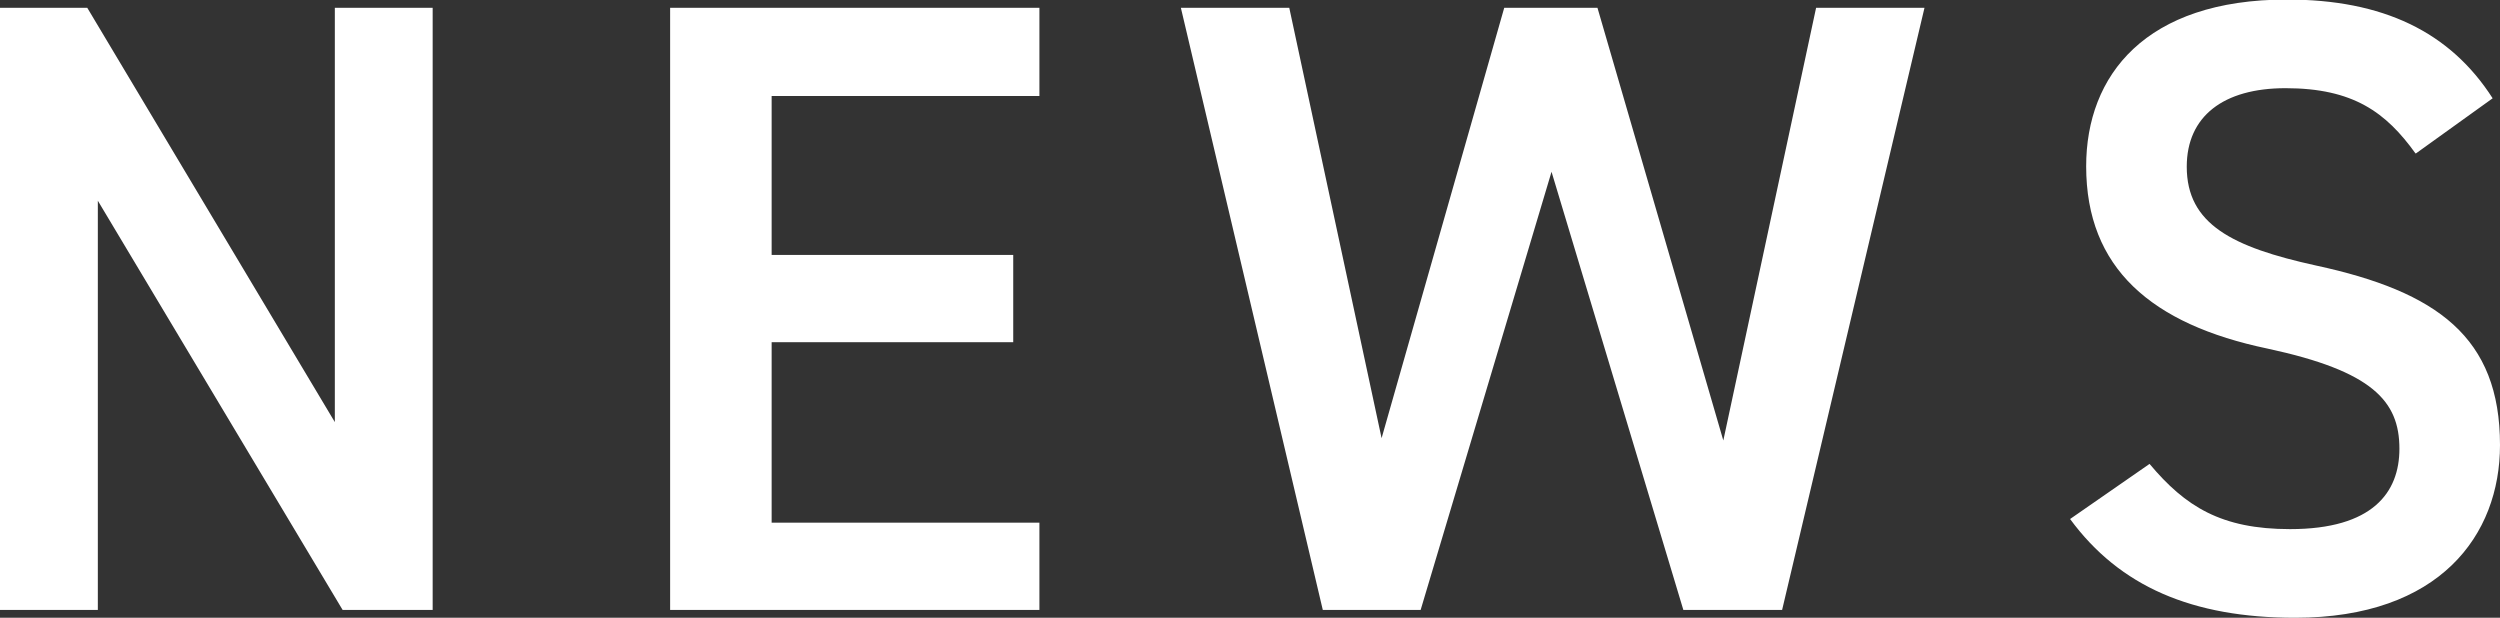 <?xml version="1.0" encoding="UTF-8"?><svg id="_レイヤー_2" xmlns="http://www.w3.org/2000/svg" viewBox="0 0 54.43 13.45"><rect x="0" y="0" width="54.43" height="13.45" fill="#333333" stroke="none"/><defs><style>.cls-1{fill:#fff;}</style></defs><g id="_レイヤー_7"><path class="cls-1" d="M9.42.17v13.11h-1.96L2.13,4.37v8.91H0V.17h1.9l5.39,9.02V.17h2.13Z"/><path class="cls-1" d="M22.63.17v1.92h-5.83v3.46h5.26v1.9h-5.26v3.93h5.83v1.9h-8.04V.17h8.04Z"/><path class="cls-1" d="M30.93,13.28h-2.13L25.71.17h2.36l2.01,9.37L32.75.17h2.03l2.74,9.42L39.54.17h2.36l-3.1,13.11h-2.15l-2.87-9.54-2.85,9.54Z"/><path class="cls-1" d="M52.59,3.34c-.64-.89-1.35-1.42-2.83-1.42-1.35,0-2.15.61-2.15,1.71,0,1.25.99,1.75,2.81,2.15,2.64.57,4.01,1.56,4.01,3.91,0,1.96-1.31,3.76-4.46,3.76-2.24,0-3.82-.68-4.9-2.15l1.73-1.2c.78.93,1.56,1.42,3.06,1.42,1.8,0,2.38-.8,2.38-1.75,0-1.04-.59-1.69-2.87-2.18-2.53-.53-3.95-1.75-3.95-3.97,0-1.98,1.29-3.63,4.37-3.63,2.09,0,3.55.7,4.48,2.15l-1.67,1.2Z"/></g></svg>